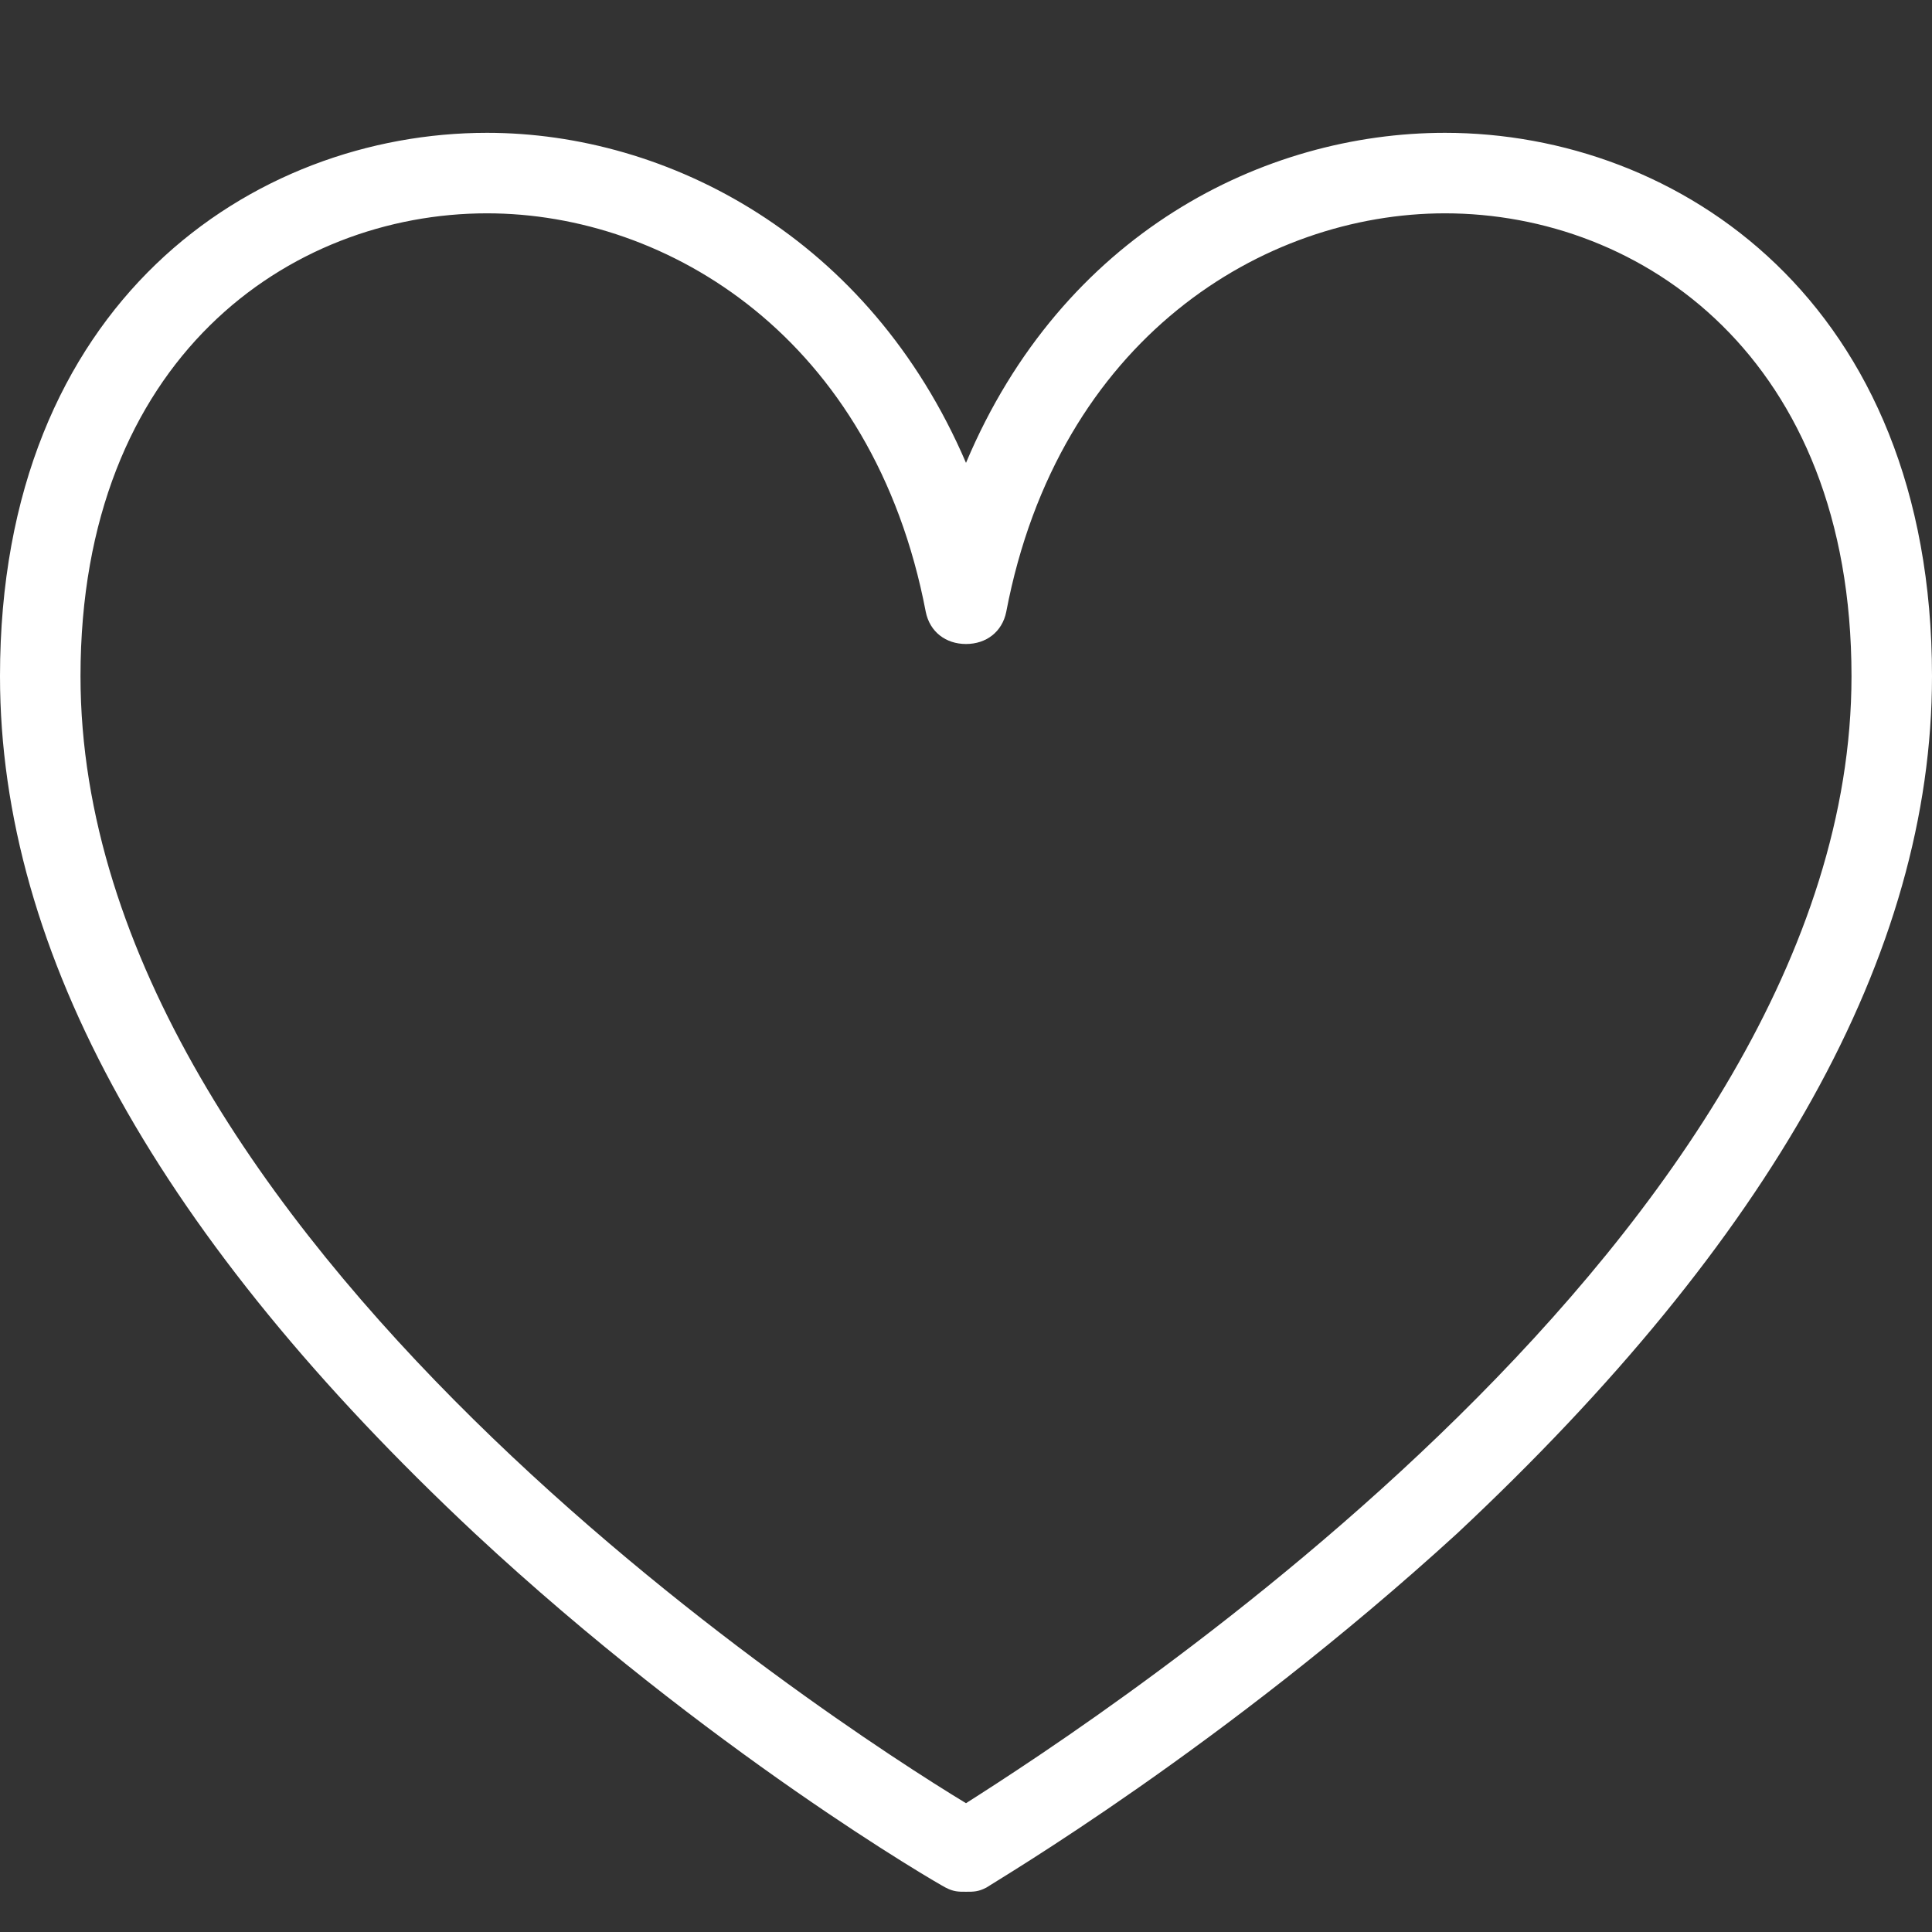 <?xml version="1.0" encoding="utf-8"?>
<!-- Generator: Adobe Illustrator 24.0.1, SVG Export Plug-In . SVG Version: 6.00 Build 0)  -->
<svg version="1.1" id="Layer_1" xmlns="http://www.w3.org/2000/svg" xmlns:xlink="http://www.w3.org/1999/xlink" x="0px" y="0px"
	 viewBox="0 0 48 48" style="enable-background:new 0 0 48 48;" xml:space="preserve">
<rect x="0" y="0" width="48" height="48" fill="#333333" stroke="none"/>
<style type="text/css">
	.st0{fill:#FFFFFF;}
</style>
<g id="Expanded">
	<g>
		<path class="st0" d="M24,47c-0.2,0-0.3,0-0.5-0.1c-0.2-0.1-5.9-3.4-11.7-8.8C4,30.8,0,23.7,0,16.8C0,7.5,6.3,3.3,12.1,3.3
			c4.5,0,9.5,2.6,11.9,8.2c2.4-5.7,7.4-8.2,11.9-8.2C41.7,3.3,48,7.5,48,16.8c0,6.9-4,14-11.8,21.3c-5.8,5.3-11.4,8.6-11.7,8.8
			C24.3,47,24.2,47,24,47z M12.1,5.3C7.2,5.3,2,8.9,2,16.8c0,13.9,18.7,26,22,28c3.3-2.1,22-14.2,22-28c0-7.9-5.2-11.5-10.1-11.5
			c-4.5,0-9.6,3.1-10.9,9.9c-0.1,0.5-0.5,0.8-1,0.8s-0.9-0.3-1-0.8C21.7,8.4,16.6,5.3,12.1,5.3z"/>
	</g>
</g>
</svg>
